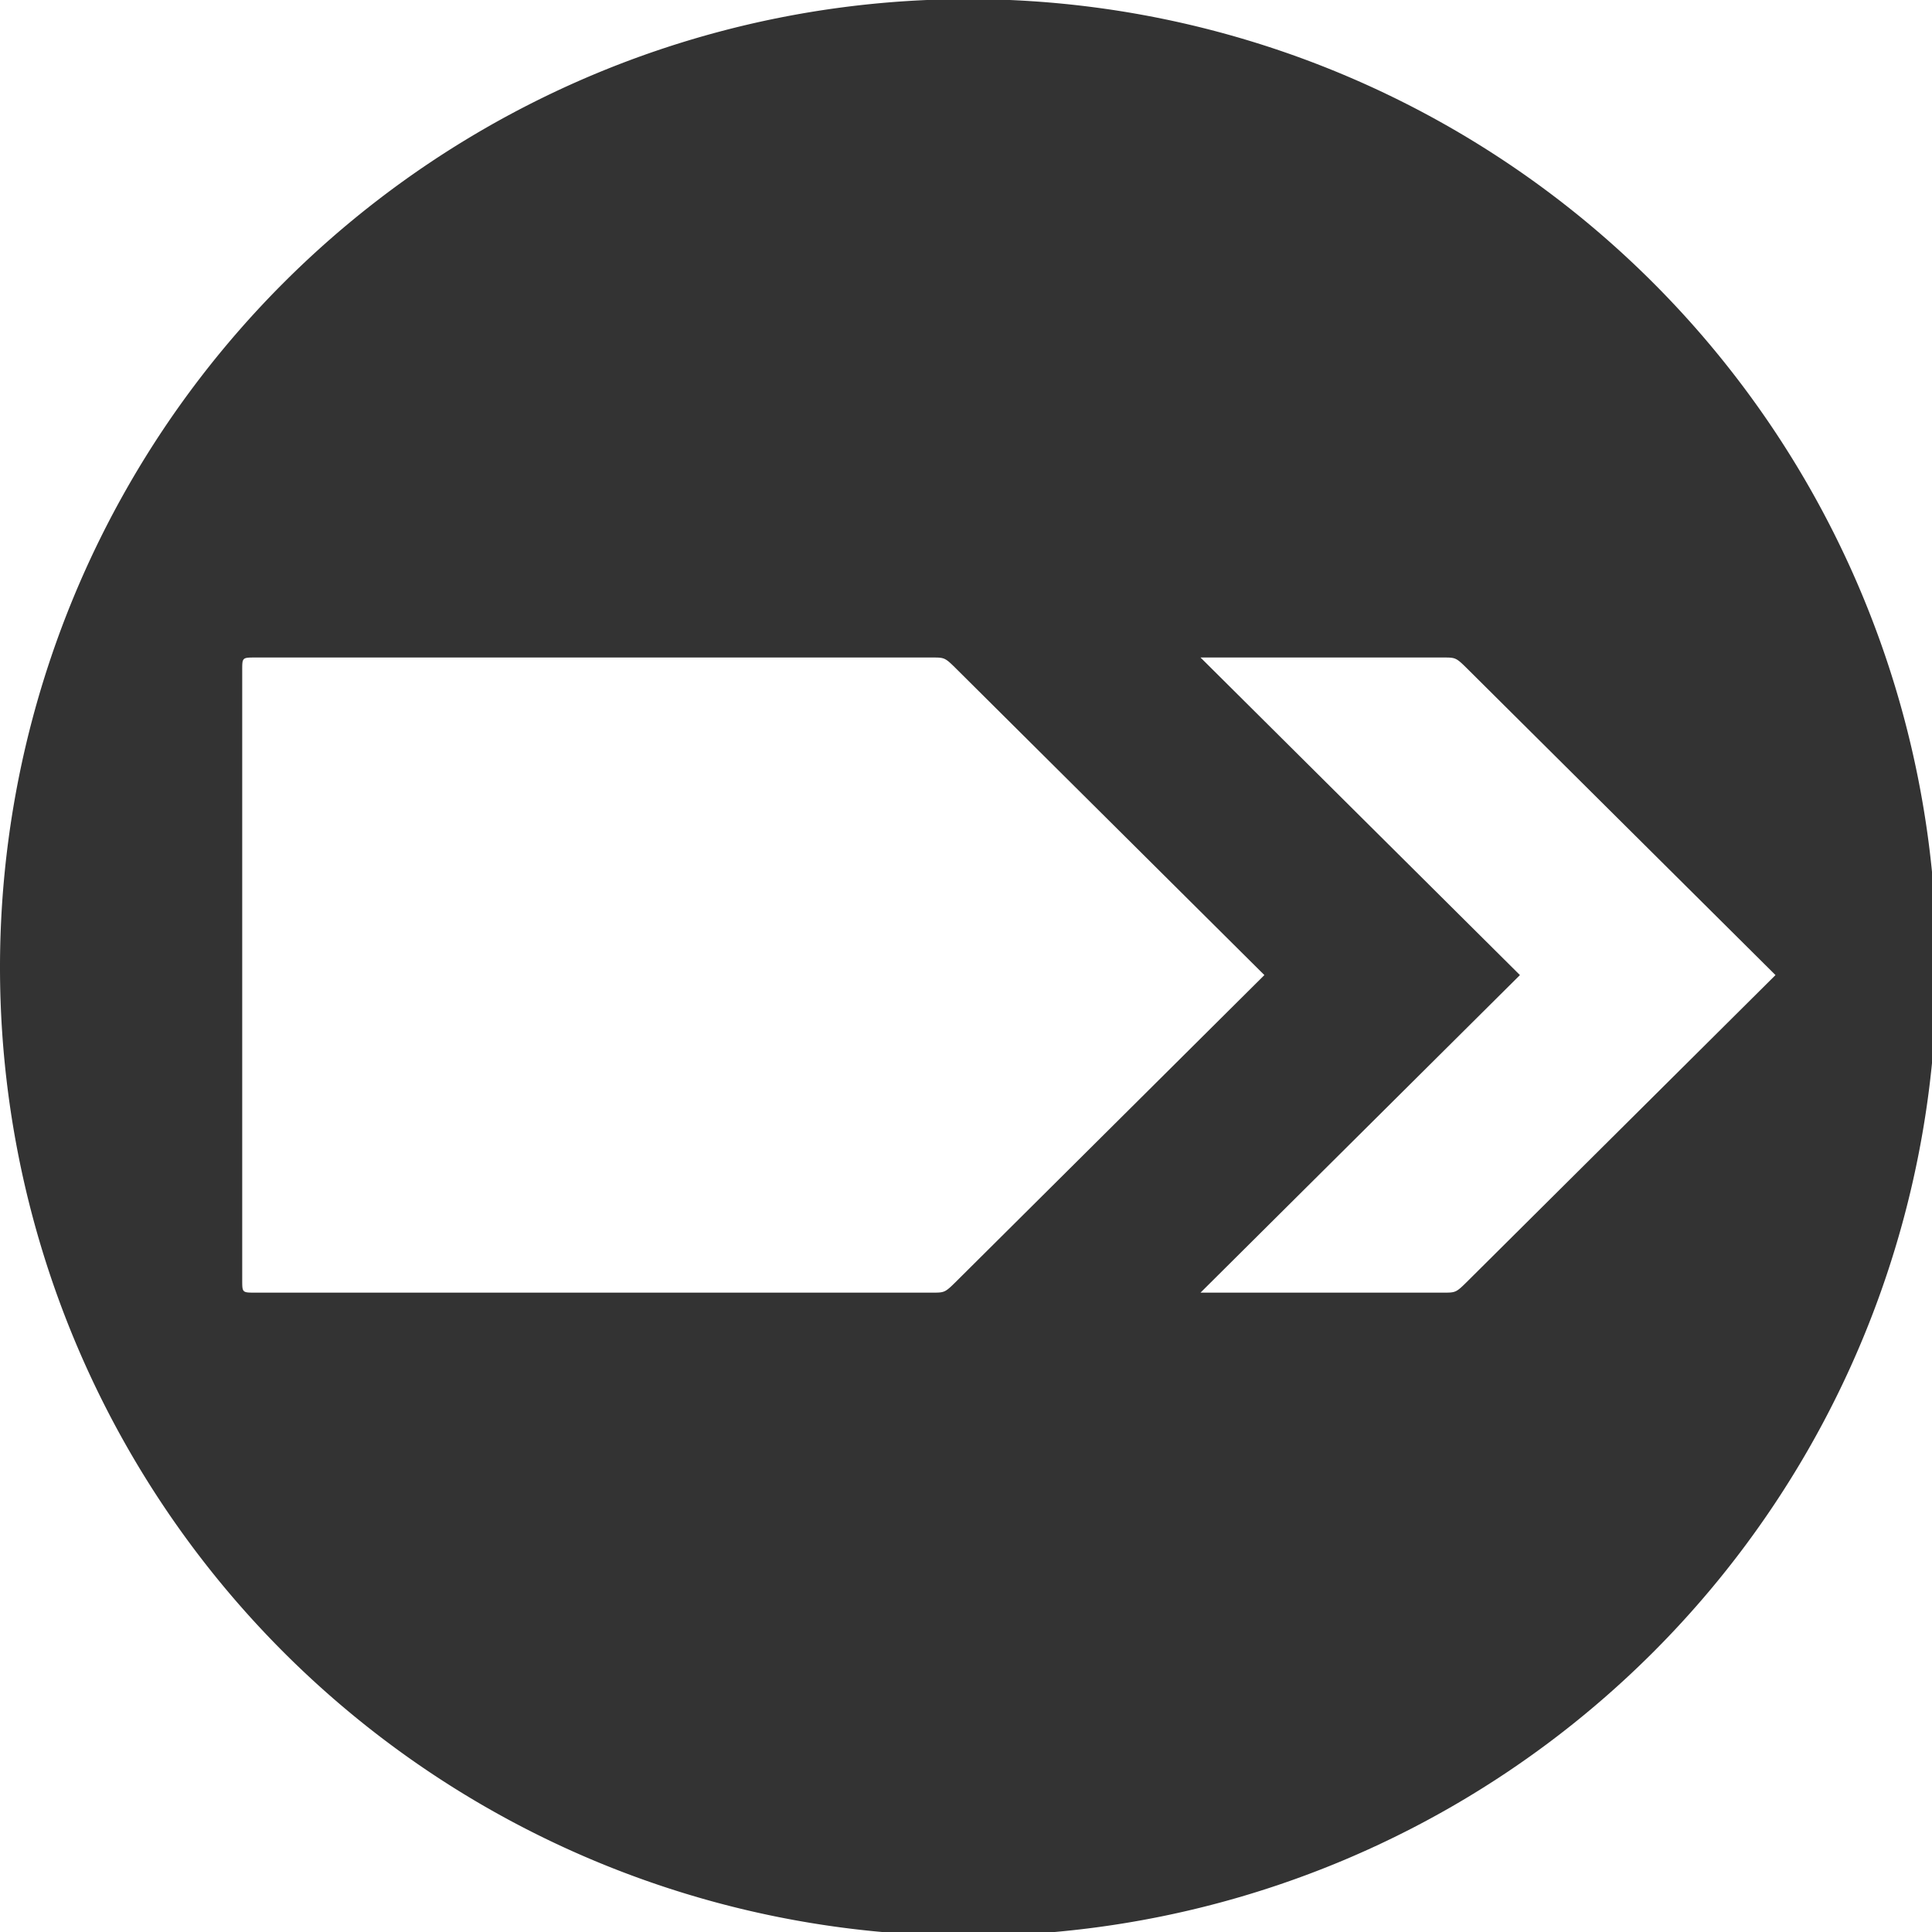 <?xml version="1.0" encoding="UTF-8" standalone="no"?>
<!-- Created with Inkscape (http://www.inkscape.org/) -->

<svg
   xmlns:dc="http://purl.org/dc/elements/1.1/"
   xmlns:cc="http://creativecommons.org/ns#"
   xmlns:rdf="http://www.w3.org/1999/02/22-rdf-syntax-ns#"
   xmlns:svg="http://www.w3.org/2000/svg"
   xmlns="http://www.w3.org/2000/svg"
   xmlns:sodipodi="http://sodipodi.sourceforge.net/DTD/sodipodi-0.dtd"
   xmlns:inkscape="http://www.inkscape.org/namespaces/inkscape"
   width="32mm"
   height="32mm"
   viewBox="0 0 32 32"
   version="1.1"
   id="svg8"
   sodipodi:docname="icon.svg"
   inkscape:version="0.92.3 (2405546, 2018-03-11)"
   inkscape:export-filename="G:\Projects\Breadcrumb NavXT\assets\icon-256x256.png"
   inkscape:export-xdpi="203.2"
   inkscape:export-ydpi="203.2">
  <defs
     id="defs2" />
  <sodipodi:namedview
     id="base"
     pagecolor="#ffffff"
     bordercolor="#666666"
     borderopacity="1.0"
     inkscape:pageopacity="0.0"
     inkscape:pageshadow="2"
     inkscape:zoom="8"
     inkscape:cx="-47.419687"
     inkscape:cy="99.070744"
     inkscape:document-units="mm"
     inkscape:current-layer="layer1"
     showgrid="true"
     inkscape:window-width="3840"
     inkscape:window-height="2081"
     inkscape:window-x="-9"
     inkscape:window-y="-9"
     inkscape:window-maximized="1">
    <inkscape:grid
       type="xygrid"
       id="grid3713" />
  </sodipodi:namedview>
  <g
     inkscape:label="Layer 1"
     inkscape:groupmode="layer"
     id="layer1"
     transform="translate(0,-265)">
    <path
       style="fill:#333333;fill-opacity:1;stroke:none;stroke-width:30.263;stroke-opacity:1"
       d="M 60.525 -0.055 A 60.525 60.525 0 0 0 0 60.471 A 60.525 60.525 0 0 0 60.525 120.996 A 60.525 60.525 0 0 0 121.051 60.471 A 60.525 60.525 0 0 0 60.525 -0.055 z M 15.973 41.096 L 58.268 41.096 C 59.062 41.096 59.063 41.097 59.861 41.891 L 79.027 60.945 L 59.861 80 C 59.063 80.794 59.062 80.793 58.279 80.793 L 15.955 80.793 C 15.14 80.793 15.139 80.794 15.139 80 L 15.139 41.891 C 15.139 41.097 15.138 41.096 15.973 41.096 z M 75.035 41.096 L 90.211 41.096 C 91.006 41.096 91.006 41.097 91.805 41.891 L 110.973 60.945 L 91.805 80 C 91.006 80.794 91.008 80.793 90.225 80.793 L 75.035 80.793 L 95 60.945 L 75.035 41.096 z "
       transform="matrix(0.265,0,0,0.265,0,265)"
       id="path2098" />
  </g>
</svg>
